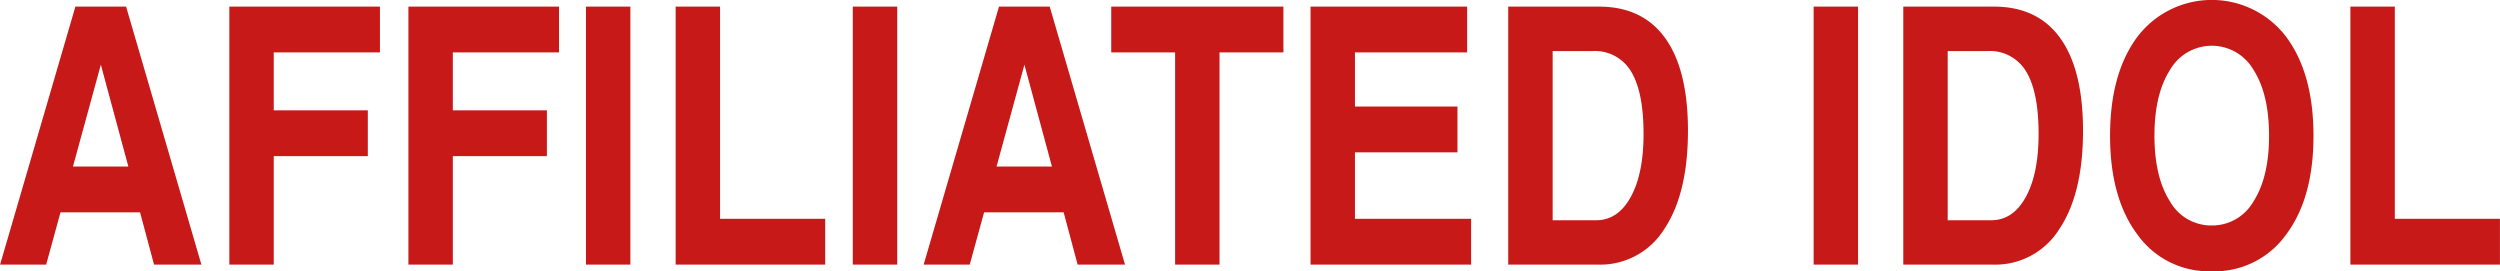 <svg xmlns="http://www.w3.org/2000/svg" width="486.841" height="52.84" viewBox="0 0 486.841 52.84">
  <defs>
    <style>
      .cls-1 {
        fill: #c61918;
        fill-rule: evenodd;
      }
    </style>
  </defs>
  <path id="ttl_en_idol.svg" class="cls-1" d="M716.734,2553.47h8.973l2.795-10.18h15.491l2.724,10.18h9.221l-14.663-50.24H731.4Zm19.622-38.93h0l5.358,19.83H730.927Zm29.365,38.93h4.306v-21.12h18.321v-8.92H770.027v-11.28h20.679v-8.92H761.38v50.24h4.341Zm34.872,0H804.9v-21.12h18.32v-8.92H804.9v-11.28h20.678v-8.92H796.252v50.24h4.341Zm30.234,0h8.647v-50.24h-8.647v50.24Zm46.585,0v-8.92H856.938v-41.32h-8.647v50.24h29.121Zm5.376,0h8.648v-50.24h-8.648v50.24Zm13.8,0h8.973l2.794-10.18H923.85l2.723,10.18H935.8l-14.663-50.24h-9.878Zm19.622-38.93h0l5.358,19.83H910.784Zm29.346,38.93h8.648v-41.32h12.441v-8.92h-33.53v8.92h12.441v41.32Zm57.641,0v-8.92H980.577V2531.6h19.963v-8.92H980.577v-10.53h21.843v-8.92H971.93v50.24h31.27Zm7.23,0h17.5a14.674,14.674,0,0,0,12.87-6.9q4.62-6.9,4.63-19.17,0-11.835-4.41-18t-12.92-6.17h-17.67v50.24Zm8.65-41.59h7.75a8.21,8.21,0,0,1,7.51,3.96q2.445,3.975,2.44,12.2,0,7.725-2.49,12.26c-1.67,3.02-3.91,4.53-6.74,4.53h-8.47v-32.95Zm50.82,41.59h8.65v-50.24h-8.65v50.24Zm17.46,0h17.5a14.674,14.674,0,0,0,12.87-6.9q4.635-6.9,4.63-19.17,0-11.835-4.41-18t-12.92-6.17h-17.67v50.24Zm8.65-41.59h7.76a8.2,8.2,0,0,1,7.5,3.96q2.445,3.975,2.44,12.2,0,7.725-2.49,12.26c-1.66,3.02-3.91,4.53-6.73,4.53h-8.48v-32.95Zm51.41,42.89a17.137,17.137,0,0,0,14.47-7.12q5.355-7.125,5.35-19.26,0-12.18-5.35-19.32a18.2,18.2,0,0,0-28.91,0q-5.355,7.155-5.35,19.32,0,12.135,5.35,19.26a17.108,17.108,0,0,0,14.44,7.12h0Zm0-8.92a9.246,9.246,0,0,1-8.14-4.71q-3-4.725-3.01-12.75,0-8.07,3.01-12.8a9.385,9.385,0,0,1,16.31,0q3,4.725,3,12.8,0,8.025-3.02,12.75a9.273,9.273,0,0,1-8.15,4.71h0Zm56.13,7.62v-8.92h-20.47v-41.32h-8.65v50.24h29.12Z" transform="translate(-716.719 -2501.94)"/>
</svg>
